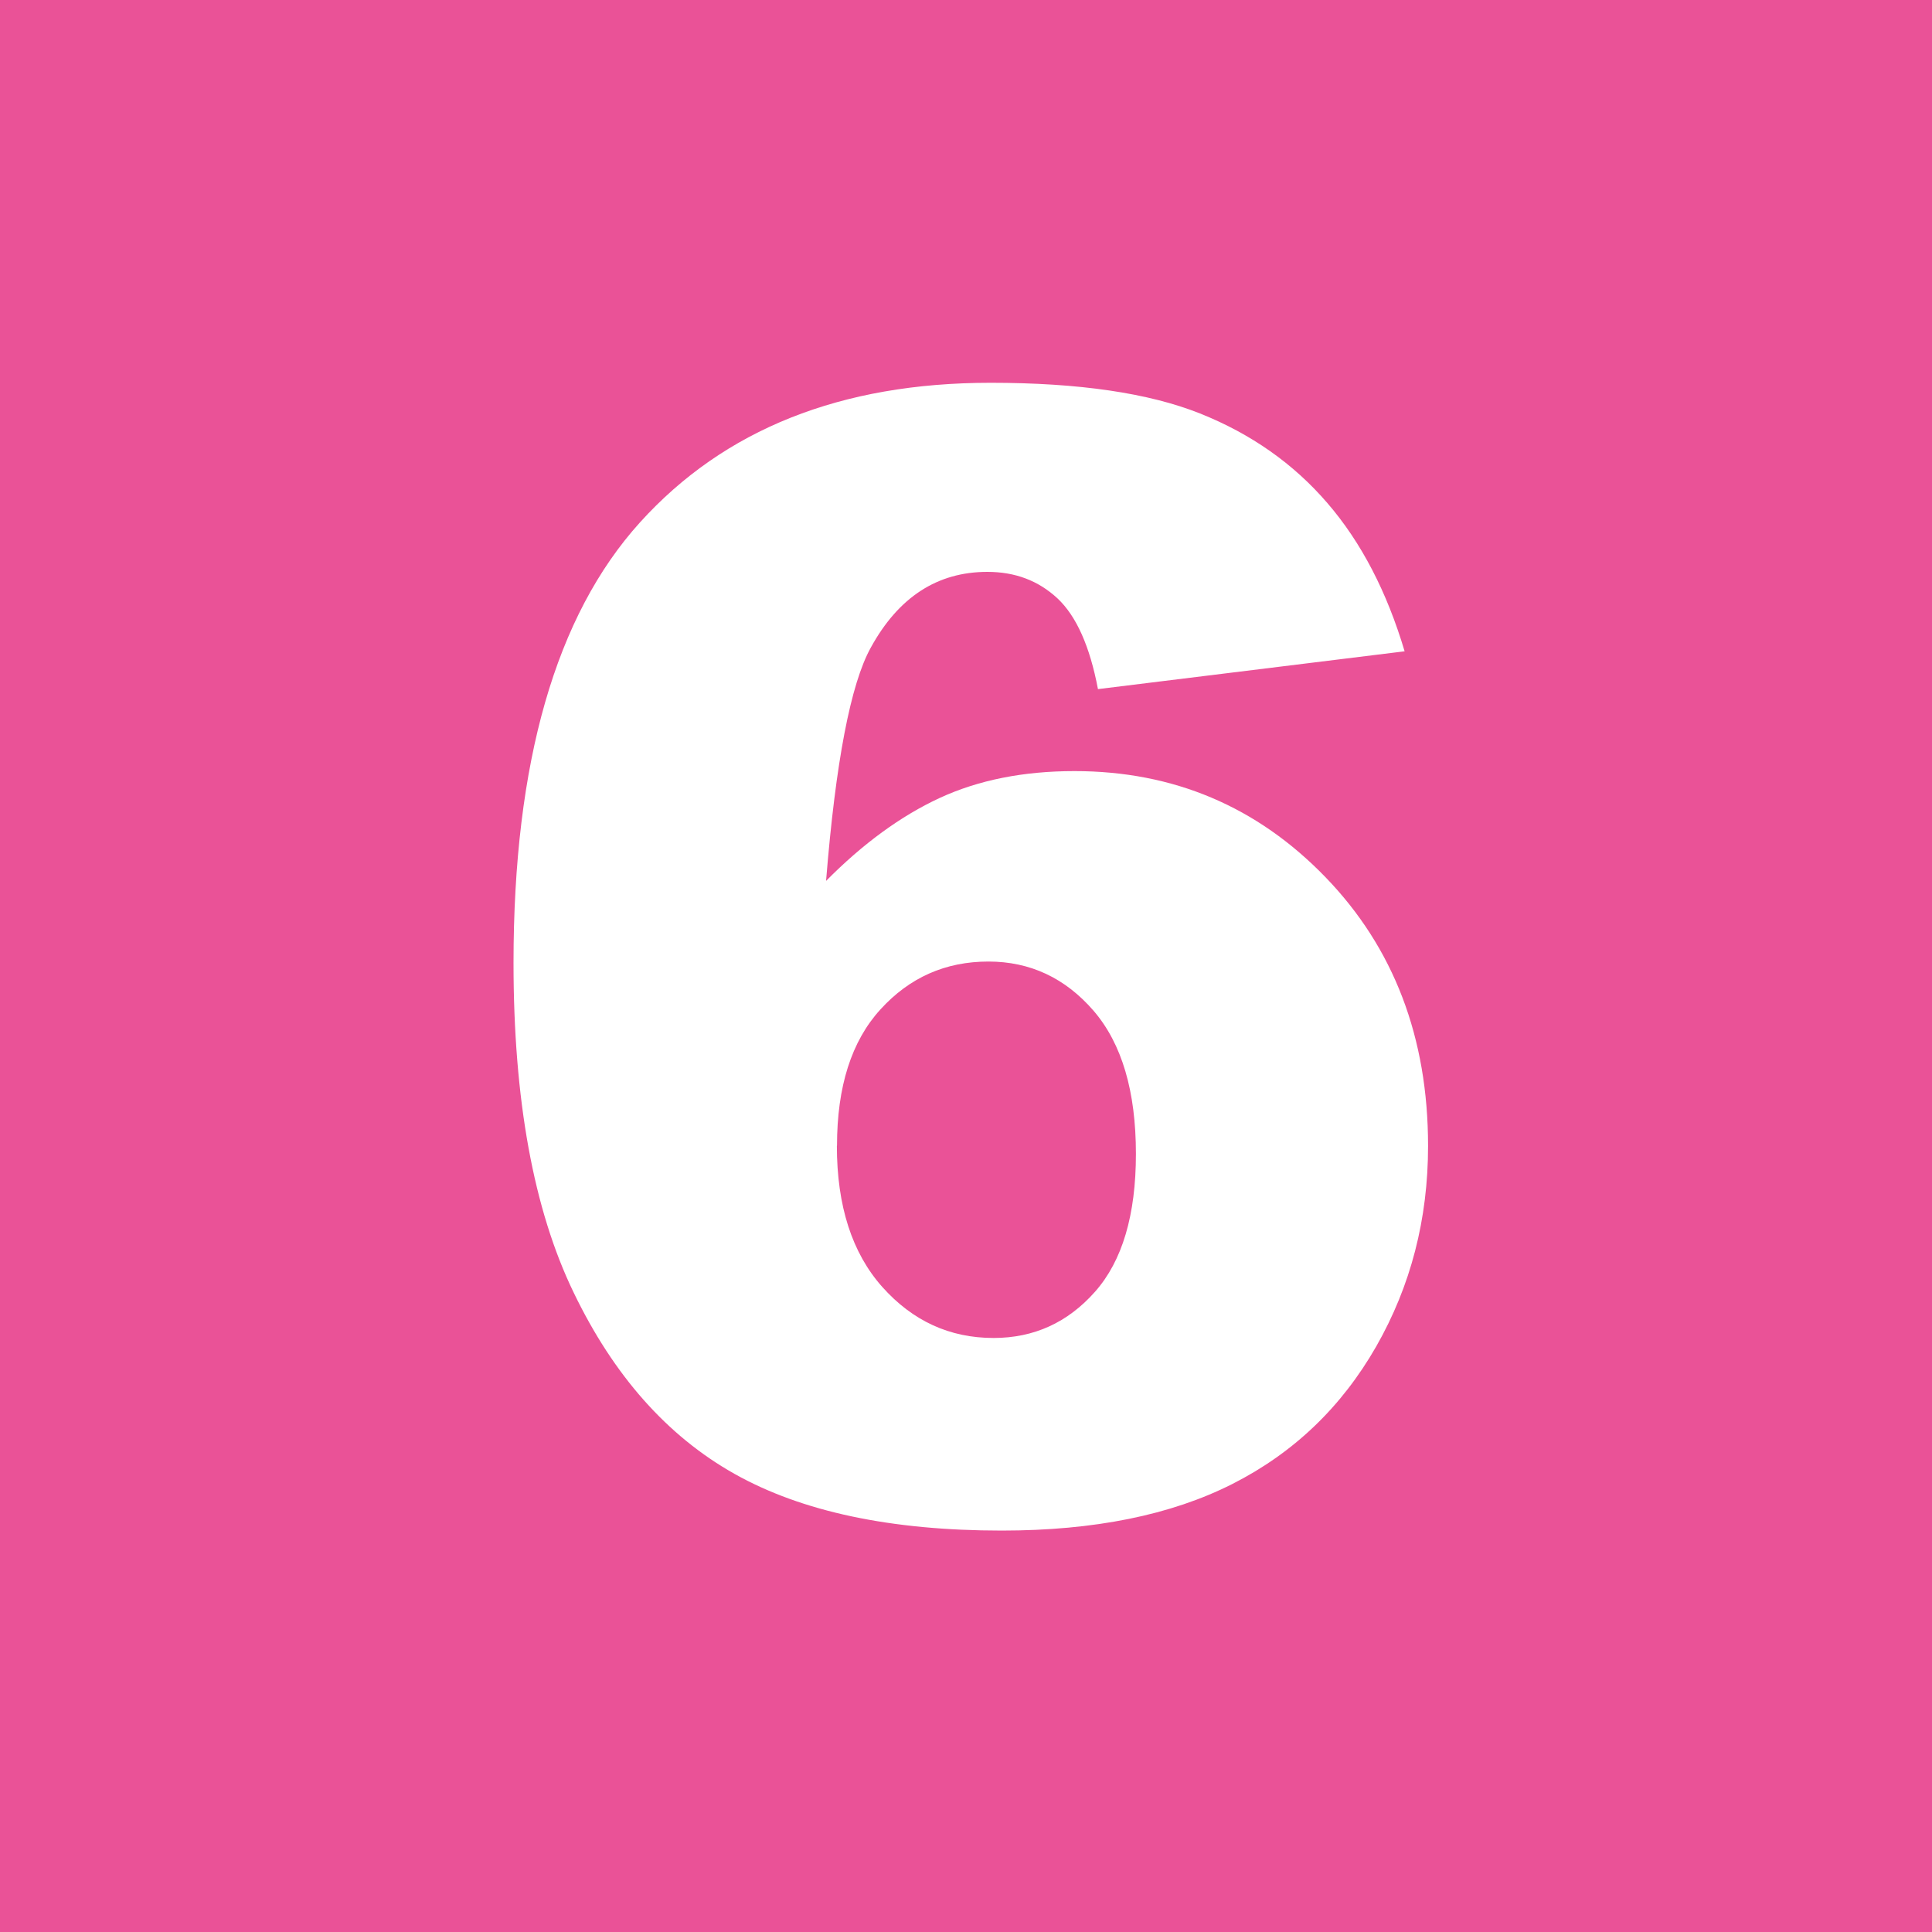 <?xml version="1.0" encoding="UTF-8"?>
<svg id="Calque_2" data-name="Calque 2" xmlns="http://www.w3.org/2000/svg" width="5.046mm" height="5.046mm" viewBox="0 0 14.304 14.304">
  <g id="Calque_1-2" data-name="Calque 1">
    <g>
      <rect width="14.304" height="14.304" style="fill: #ea5297;"/>
      <path d="M10.4,4.822l-2.271,.28c-.06-.317-.16-.541-.3-.672-.141-.131-.313-.196-.519-.196-.37,0-.658,.187-.863,.561-.149,.269-.26,.845-.331,1.727,.273-.276,.554-.481,.841-.614,.288-.133,.621-.199,.998-.199,.732,0,1.352,.262,1.858,.785,.506,.523,.76,1.187,.76,1.99,0,.542-.128,1.037-.384,1.485-.257,.449-.611,.788-1.065,1.018s-1.023,.345-1.707,.345c-.822,0-1.481-.14-1.979-.42s-.895-.728-1.191-1.343c-.297-.614-.445-1.428-.445-2.441,0-1.484,.312-2.57,.936-3.26s1.489-1.034,2.596-1.034c.654,0,1.171,.076,1.55,.227s.694,.373,.944,.664c.251,.291,.441,.658,.572,1.099Zm-4.204,3.661c0,.445,.112,.793,.336,1.045,.225,.252,.499,.378,.824,.378,.299,0,.549-.114,.751-.342s.303-.568,.303-1.021c0-.463-.104-.816-.313-1.059-.21-.243-.47-.365-.779-.365-.318,0-.584,.118-.799,.354-.215,.235-.322,.572-.322,1.009Z" style="fill: #fff;"/>
    </g>
  </g>
</svg>
